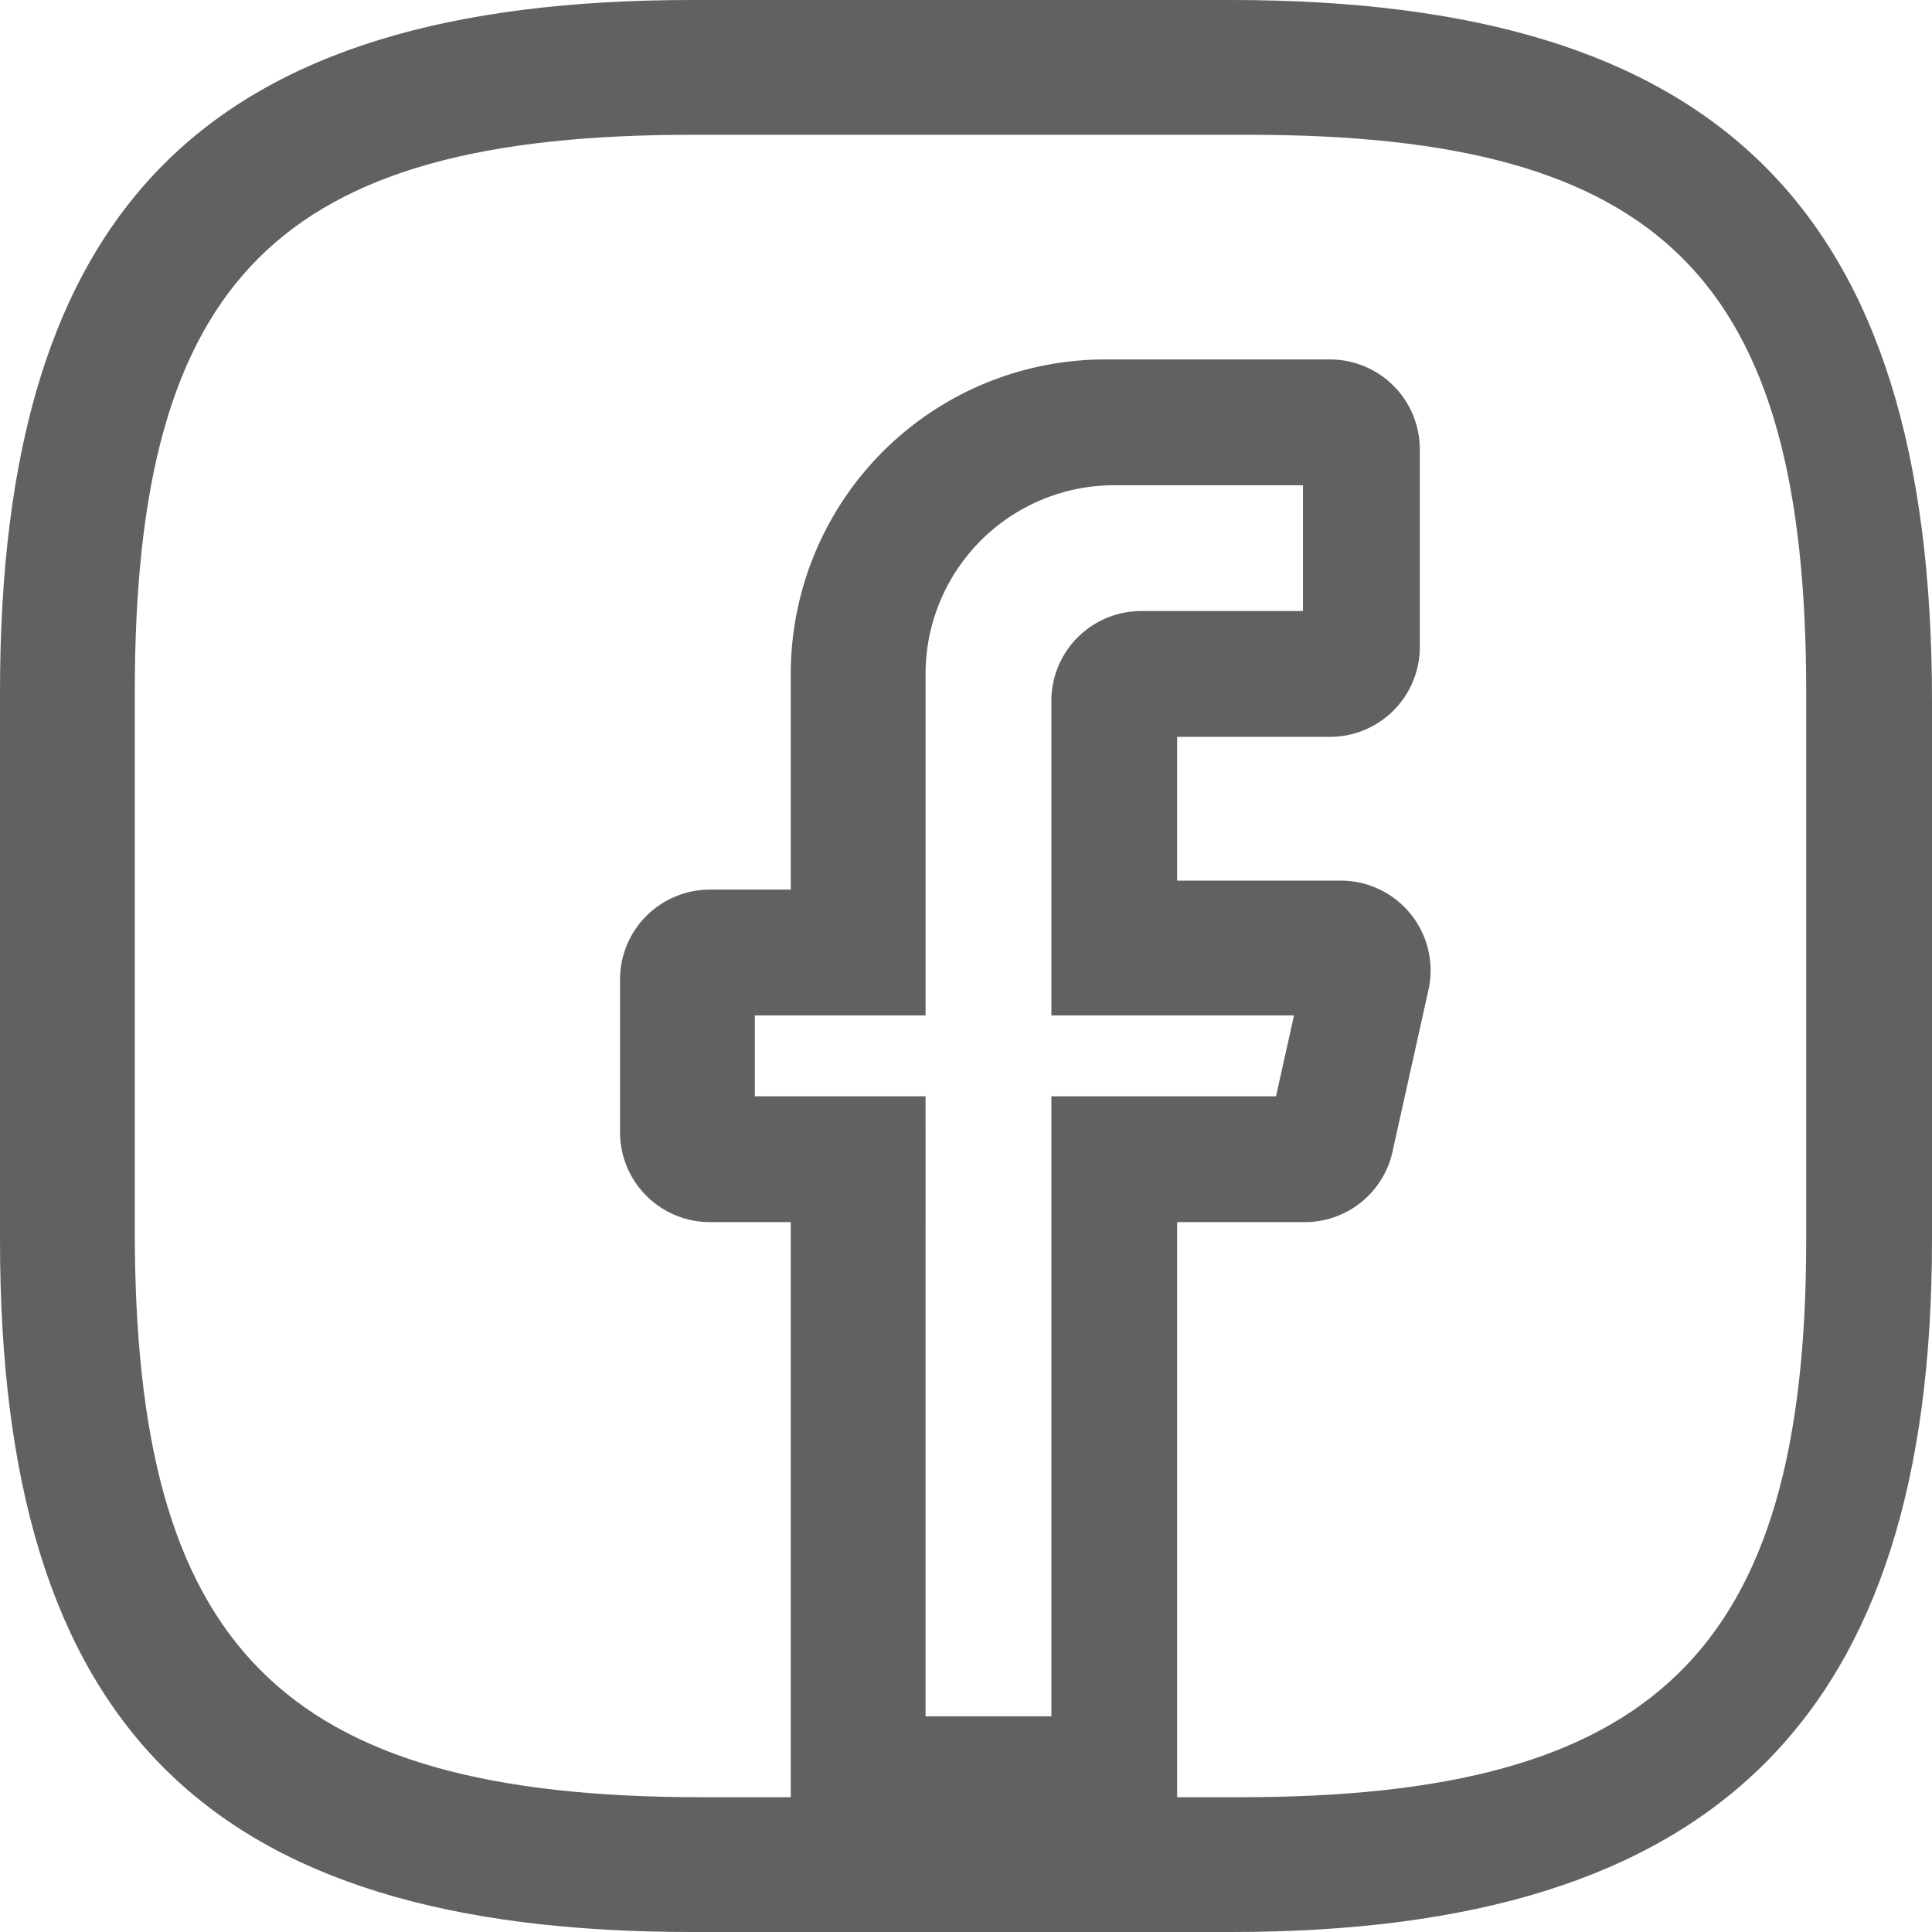 <svg xmlns="http://www.w3.org/2000/svg" viewBox="0 0 21.5 21.5"><defs><style>.a{fill:#616161;}</style></defs><title>facebook</title><path class="a" d="M15,22.8H9c-5.4,0-7.7-2.3-7.7-7.7V9C1.3,3.6,3.6,1.3,9,1.3h6c5.4,0,7.8,2.3,7.8,7.8v6C22.8,20.4,20.4,22.8,15,22.8ZM9,2.8C4.4,2.8,2.8,4.4,2.8,9v6c0,4.6,1.6,6.3,6.3,6.3h6c4.6,0,6.3-1.6,6.3-6.2V9c0-4.6-1.6-6.2-6.2-6.2Z" transform="translate(-1.3 -1.3)"/><path class="a" d="M14.4,21.8H10.1V14.9H9.2a1,1,0,0,1-1-1V12.2a1,1,0,0,1,1-1h.9V8.8a3.5,3.5,0,0,1,3.5-3.5h2.5a1,1,0,0,1,1,1V8.5a1,1,0,0,1-1,1H14.4v1.6h1.8a1,1,0,0,1,1,1.2l-.4,1.8a1,1,0,0,1-1,.8H14.4Zm-2.8-1.4H13V13.5h2.5l.2-.9H13V9.1a1,1,0,0,1,1-1h1.8V6.7H13.7a2.1,2.1,0,0,0-2.1,2.1v3.8H9.7v.9h1.9Z" transform="translate(-1.3 -1.3)"/></svg>
